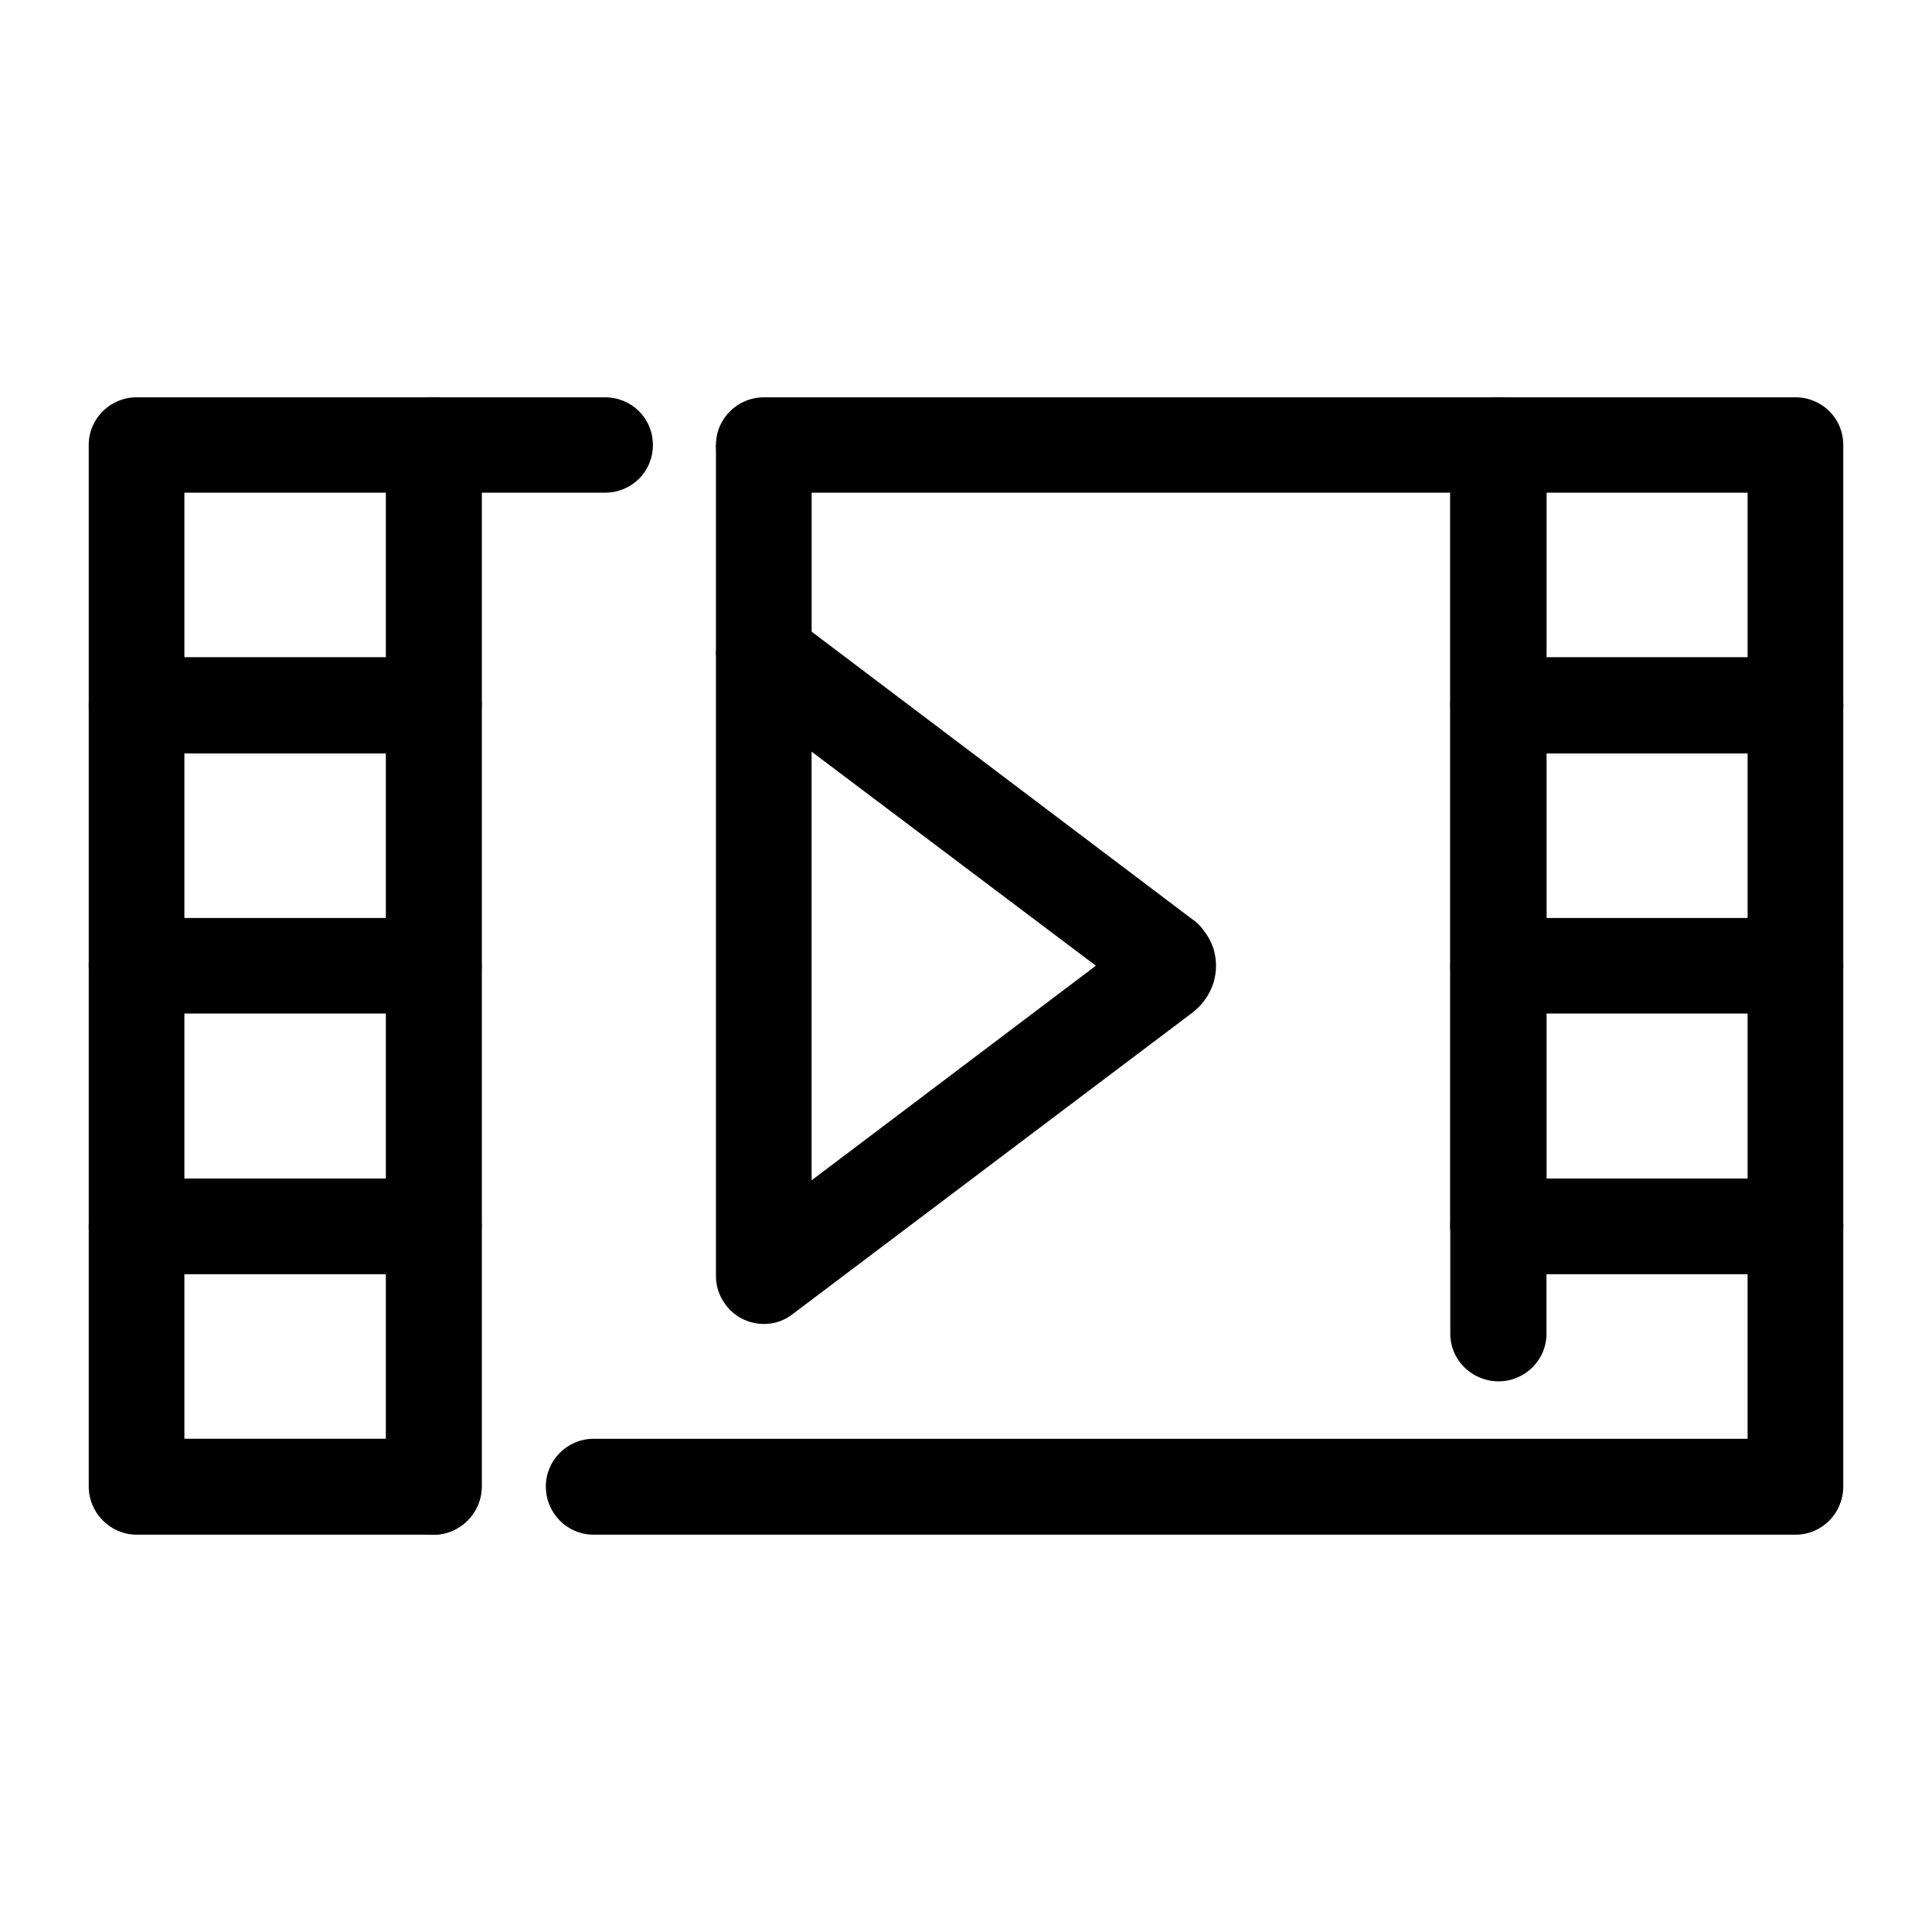 <?xml version="1.0" encoding="UTF-8"?>
<!-- Uploaded to: SVG Repo, www.svgrepo.com, Generator: SVG Repo Mixer Tools -->
<svg fill="#000000" width="800px" height="800px" version="1.1" viewBox="144 144 512 512" xmlns="http://www.w3.org/2000/svg">
 <g>
  <path d="m180.19 318.21h78.789c6.914 0 12.676 5.742 12.676 12.781v68.926c0 7.039-5.762 12.637-12.676 12.637h-78.789c-6.914 0-12.676-5.602-12.676-12.637v-68.926c0-7.031 5.758-12.781 12.676-12.781zm66.113 25.422h-53.438v43.656h53.438z"/>
  <path d="m346.41 274.57c-6.914 0-12.676-5.602-12.676-12.637 0-7.039 5.762-12.637 12.676-12.637h194.75c6.914 0 12.676 5.602 12.676 12.637v235.5c0 7.039-5.762 12.637-12.676 12.637-7.059 0-12.82-5.602-12.82-12.637v-222.87zm-74.758 263.36c0 7.039-5.762 12.781-12.676 12.781-7.059 0-12.676-5.742-12.676-12.781v-276c0-7.039 5.617-12.637 12.676-12.637h45.375c7.059 0 12.676 5.602 12.676 12.637 0 7.039-5.617 12.637-12.676 12.637h-32.695z"/>
  <path d="m180.19 387.29h78.789c6.914 0 12.676 5.602 12.676 12.637v69.074c0 6.891-5.762 12.637-12.676 12.637l-78.789-0.008c-6.914 0-12.676-5.742-12.676-12.637v-69.074c0-7.027 5.758-12.629 12.676-12.629zm66.113 25.273h-53.438v43.797h53.438z"/>
  <path d="m180.19 456.36h78.789c6.914 0 12.676 5.602 12.676 12.637v68.926c0 7.039-5.762 12.781-12.676 12.781h-78.789c-6.914 0-12.676-5.742-12.676-12.781v-68.926c0-7.039 5.758-12.637 12.676-12.637zm66.113 25.273h-53.438v43.656h53.438z"/>
  <path d="m180.19 249.29h78.789c6.914 0 12.676 5.602 12.676 12.637v69.074c0 6.891-5.762 12.637-12.676 12.637l-78.789-0.004c-6.914 0-12.676-5.742-12.676-12.637v-69.074c0-7.031 5.758-12.633 12.676-12.633zm66.113 25.277h-53.438v43.656h53.438z"/>
  <path d="m541.16 318.21h78.648c7.059 0 12.676 5.742 12.676 12.781v68.926c0 7.039-5.617 12.637-12.676 12.637h-78.648c-7.059 0-12.82-5.602-12.82-12.637v-68.926c0-7.031 5.762-12.781 12.82-12.781zm65.969 25.422h-53.293v43.656h53.297v-43.656z"/>
  <path d="m541.16 387.29h78.648c7.059 0 12.676 5.602 12.676 12.637v69.074c0 6.891-5.617 12.637-12.676 12.637l-78.648-0.008c-7.059 0-12.82-5.742-12.82-12.637v-69.074c0-7.027 5.762-12.629 12.82-12.629zm65.969 25.273h-53.293v43.797h53.297v-43.797z"/>
  <path d="m541.16 481.64c-7.059 0-12.82-5.742-12.82-12.637 0-7.039 5.762-12.637 12.82-12.637h78.648c7.059 0 12.676 5.602 12.676 12.637v68.926c0 7.039-5.617 12.781-12.676 12.781h-318.48c-7.059 0-12.676-5.742-12.676-12.781 0-6.891 5.617-12.637 12.676-12.637h305.8v-43.656z"/>
  <path d="m541.16 249.29h78.648c7.059 0 12.676 5.602 12.676 12.637v69.074c0 6.891-5.617 12.637-12.676 12.637l-78.648-0.004c-7.059 0-12.82-5.742-12.82-12.637v-69.074c0-7.031 5.762-12.633 12.82-12.633zm65.969 25.277h-53.293v43.656h53.297v-43.656z"/>
  <path d="m354.62 308.02 105.3 79.555c1.293 0.863 2.301 1.867 3.168 3.16 2.16 2.731 3.168 5.891 3.168 9.191 0 3.305-1.008 6.465-3.168 9.336-0.867 1.148-1.875 2.156-3.168 3.16l-105.87 79.836c-5.473 4.309-13.543 3.16-17.719-2.445-1.727-2.297-2.594-4.883-2.594-7.613v-164.56c0-6.891 5.762-12.637 12.676-12.637 3.168 0 6.051 1.148 8.211 3.019zm79.797 91.906-75.332-56.727v113.59z"/>
  <path d="m333.74 261.93h25.352v55.715h-25.352z"/>
 </g>
</svg>